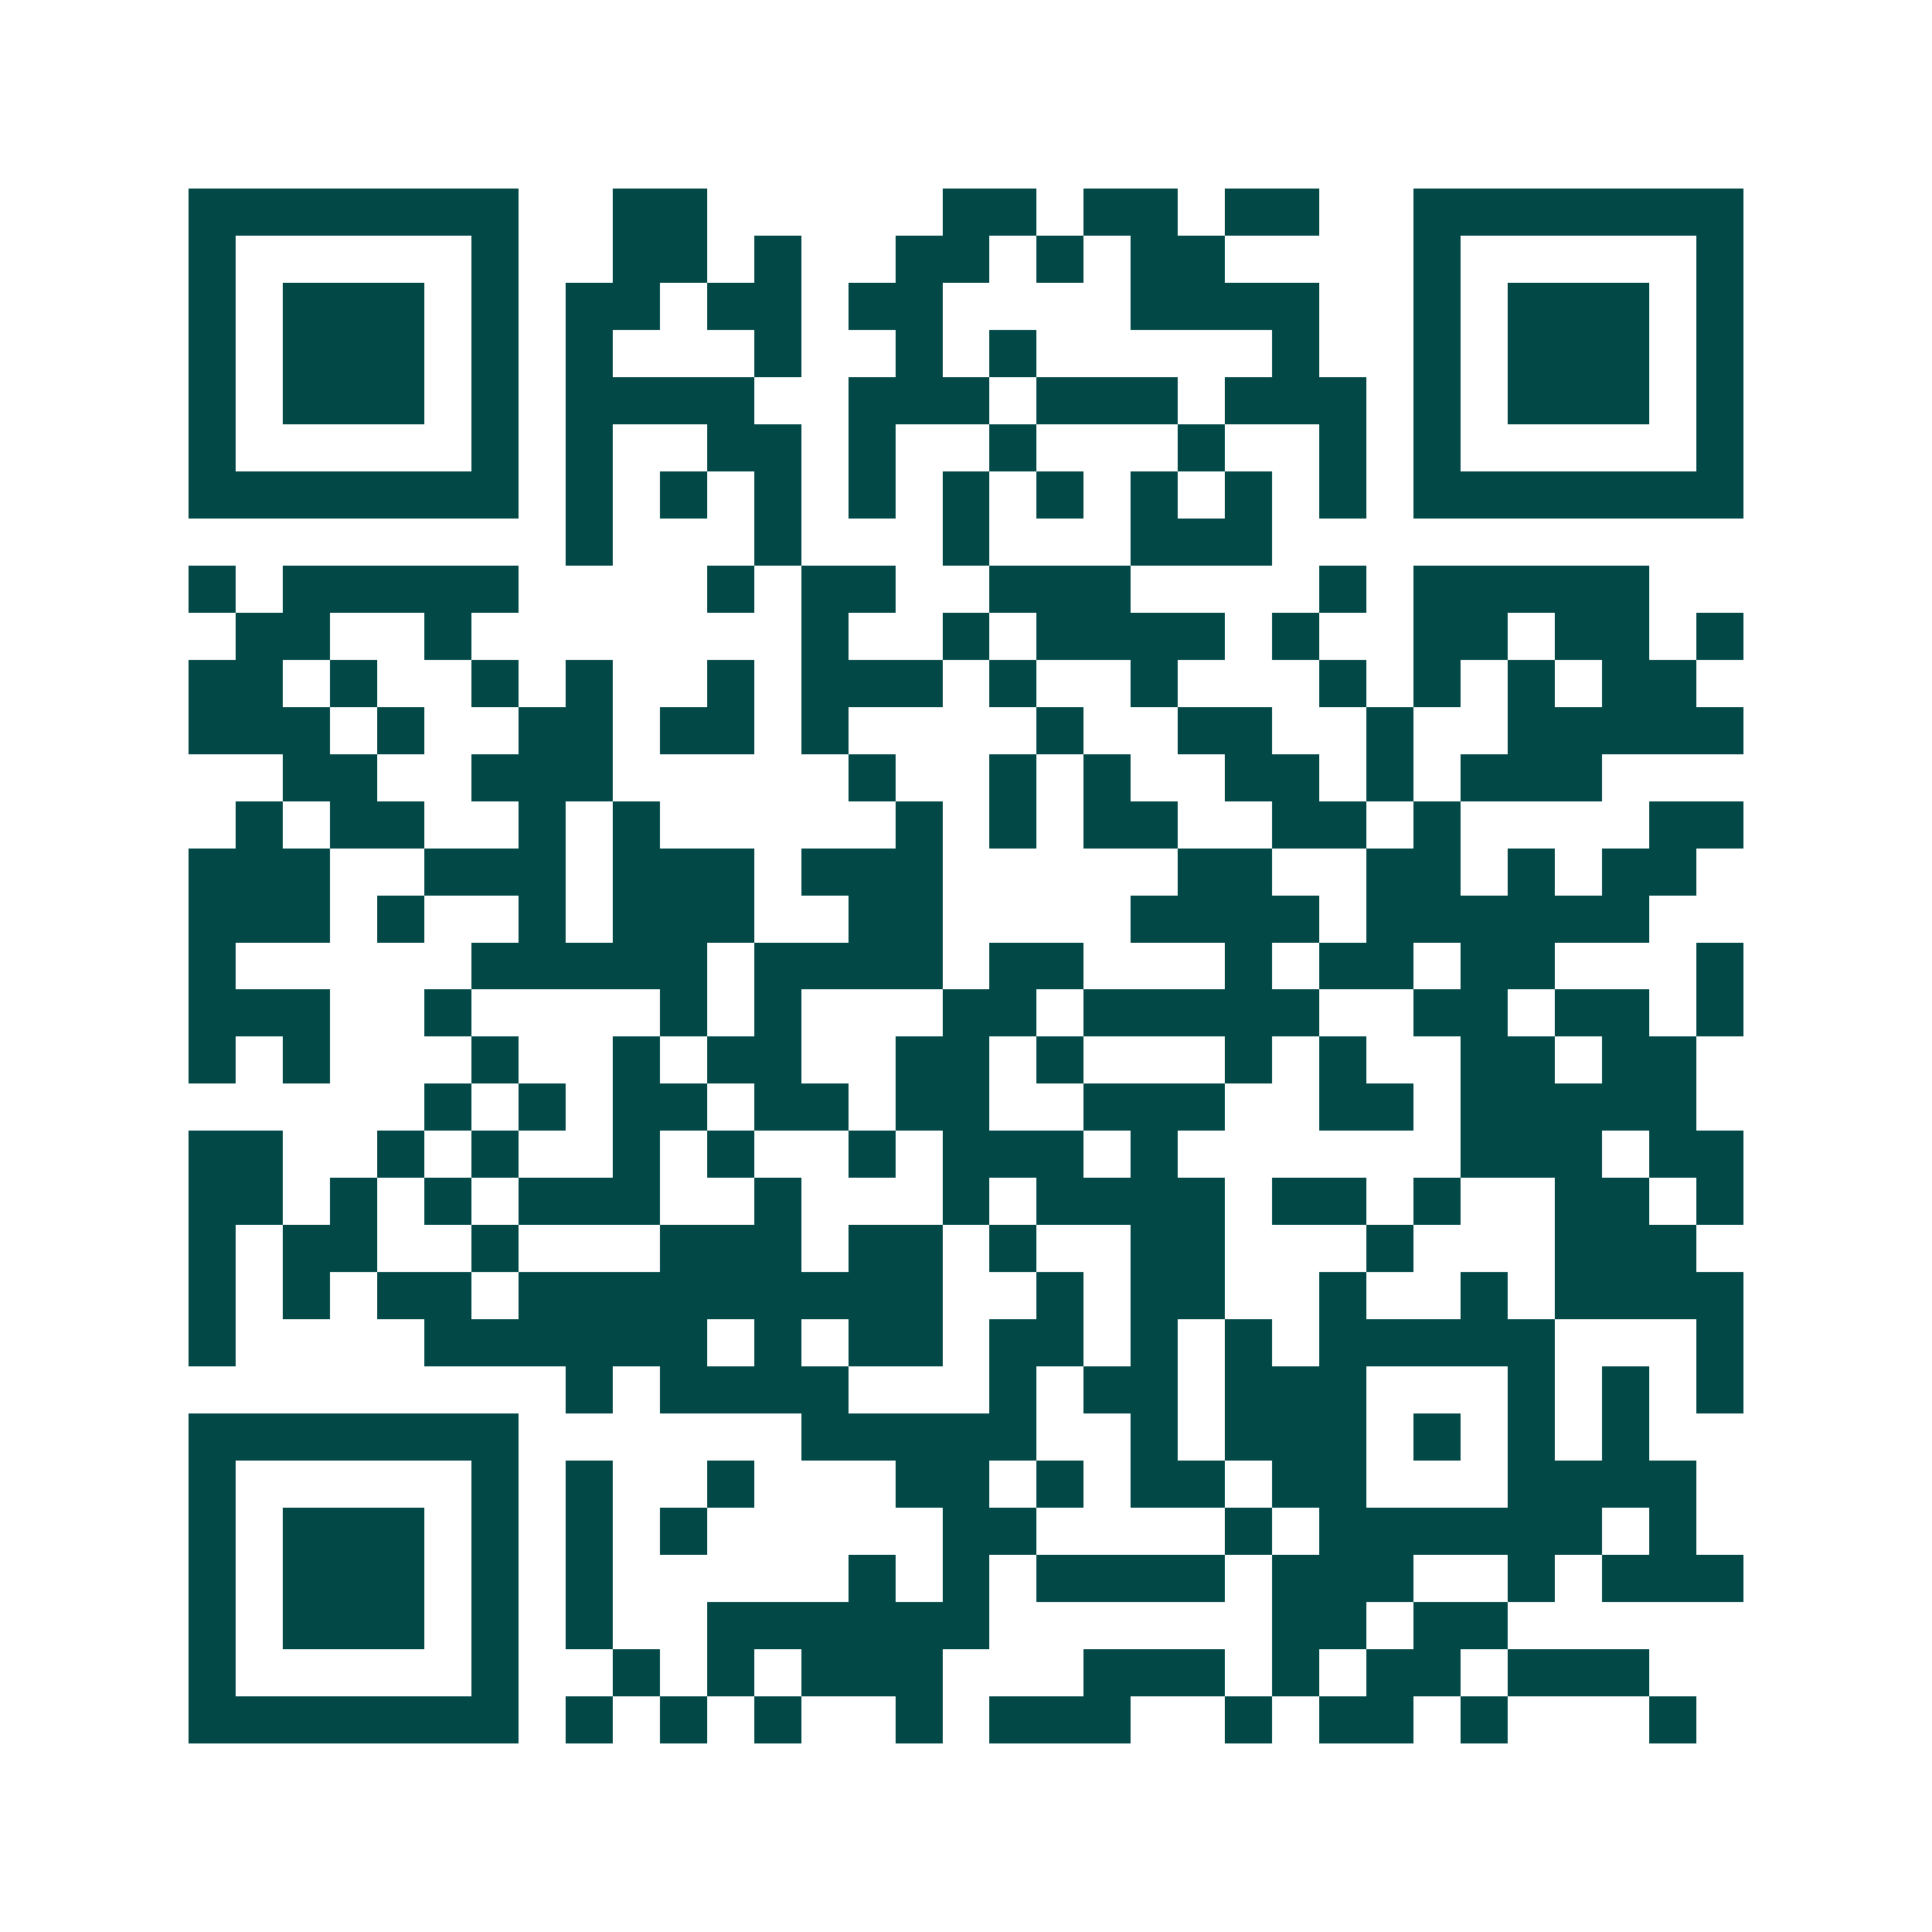 <svg xmlns="http://www.w3.org/2000/svg" width="200" height="200" viewBox="0 0 41 41" shape-rendering="crispEdges"><path fill="#ffffff" d="M0 0h41v41H0z"/><path stroke="#014847" d="M4 4.5h7m2 0h2m5 0h2m1 0h2m1 0h2m2 0h7M4 5.5h1m5 0h1m2 0h2m1 0h1m2 0h2m1 0h1m1 0h2m4 0h1m5 0h1M4 6.5h1m1 0h3m1 0h1m1 0h2m1 0h2m1 0h2m4 0h4m2 0h1m1 0h3m1 0h1M4 7.5h1m1 0h3m1 0h1m1 0h1m3 0h1m2 0h1m1 0h1m5 0h1m2 0h1m1 0h3m1 0h1M4 8.5h1m1 0h3m1 0h1m1 0h4m2 0h3m1 0h3m1 0h3m1 0h1m1 0h3m1 0h1M4 9.5h1m5 0h1m1 0h1m2 0h2m1 0h1m2 0h1m3 0h1m2 0h1m1 0h1m5 0h1M4 10.5h7m1 0h1m1 0h1m1 0h1m1 0h1m1 0h1m1 0h1m1 0h1m1 0h1m1 0h1m1 0h7M12 11.5h1m3 0h1m3 0h1m3 0h3M4 12.5h1m1 0h5m4 0h1m1 0h2m2 0h3m4 0h1m1 0h5M5 13.5h2m2 0h1m7 0h1m2 0h1m1 0h4m1 0h1m2 0h2m1 0h2m1 0h1M4 14.5h2m1 0h1m2 0h1m1 0h1m2 0h1m1 0h3m1 0h1m2 0h1m3 0h1m1 0h1m1 0h1m1 0h2M4 15.5h3m1 0h1m2 0h2m1 0h2m1 0h1m4 0h1m2 0h2m2 0h1m2 0h5M6 16.5h2m2 0h3m5 0h1m2 0h1m1 0h1m2 0h2m1 0h1m1 0h3M5 17.5h1m1 0h2m2 0h1m1 0h1m5 0h1m1 0h1m1 0h2m2 0h2m1 0h1m4 0h2M4 18.5h3m2 0h3m1 0h3m1 0h3m5 0h2m2 0h2m1 0h1m1 0h2M4 19.5h3m1 0h1m2 0h1m1 0h3m2 0h2m4 0h4m1 0h6M4 20.5h1m5 0h5m1 0h4m1 0h2m3 0h1m1 0h2m1 0h2m3 0h1M4 21.5h3m2 0h1m4 0h1m1 0h1m3 0h2m1 0h5m2 0h2m1 0h2m1 0h1M4 22.5h1m1 0h1m3 0h1m2 0h1m1 0h2m2 0h2m1 0h1m3 0h1m1 0h1m2 0h2m1 0h2M9 23.5h1m1 0h1m1 0h2m1 0h2m1 0h2m2 0h3m2 0h2m1 0h5M4 24.5h2m2 0h1m1 0h1m2 0h1m1 0h1m2 0h1m1 0h3m1 0h1m6 0h3m1 0h2M4 25.5h2m1 0h1m1 0h1m1 0h3m2 0h1m3 0h1m1 0h4m1 0h2m1 0h1m2 0h2m1 0h1M4 26.5h1m1 0h2m2 0h1m3 0h3m1 0h2m1 0h1m2 0h2m3 0h1m3 0h3M4 27.5h1m1 0h1m1 0h2m1 0h9m2 0h1m1 0h2m2 0h1m2 0h1m1 0h4M4 28.5h1m4 0h6m1 0h1m1 0h2m1 0h2m1 0h1m1 0h1m1 0h5m3 0h1M12 29.5h1m1 0h4m3 0h1m1 0h2m1 0h3m3 0h1m1 0h1m1 0h1M4 30.5h7m6 0h5m2 0h1m1 0h3m1 0h1m1 0h1m1 0h1M4 31.5h1m5 0h1m1 0h1m2 0h1m3 0h2m1 0h1m1 0h2m1 0h2m3 0h4M4 32.5h1m1 0h3m1 0h1m1 0h1m1 0h1m5 0h2m4 0h1m1 0h6m1 0h1M4 33.5h1m1 0h3m1 0h1m1 0h1m5 0h1m1 0h1m1 0h4m1 0h3m2 0h1m1 0h3M4 34.5h1m1 0h3m1 0h1m1 0h1m2 0h6m6 0h2m1 0h2M4 35.5h1m5 0h1m2 0h1m1 0h1m1 0h3m3 0h3m1 0h1m1 0h2m1 0h3M4 36.5h7m1 0h1m1 0h1m1 0h1m2 0h1m1 0h3m2 0h1m1 0h2m1 0h1m3 0h1"/></svg>
